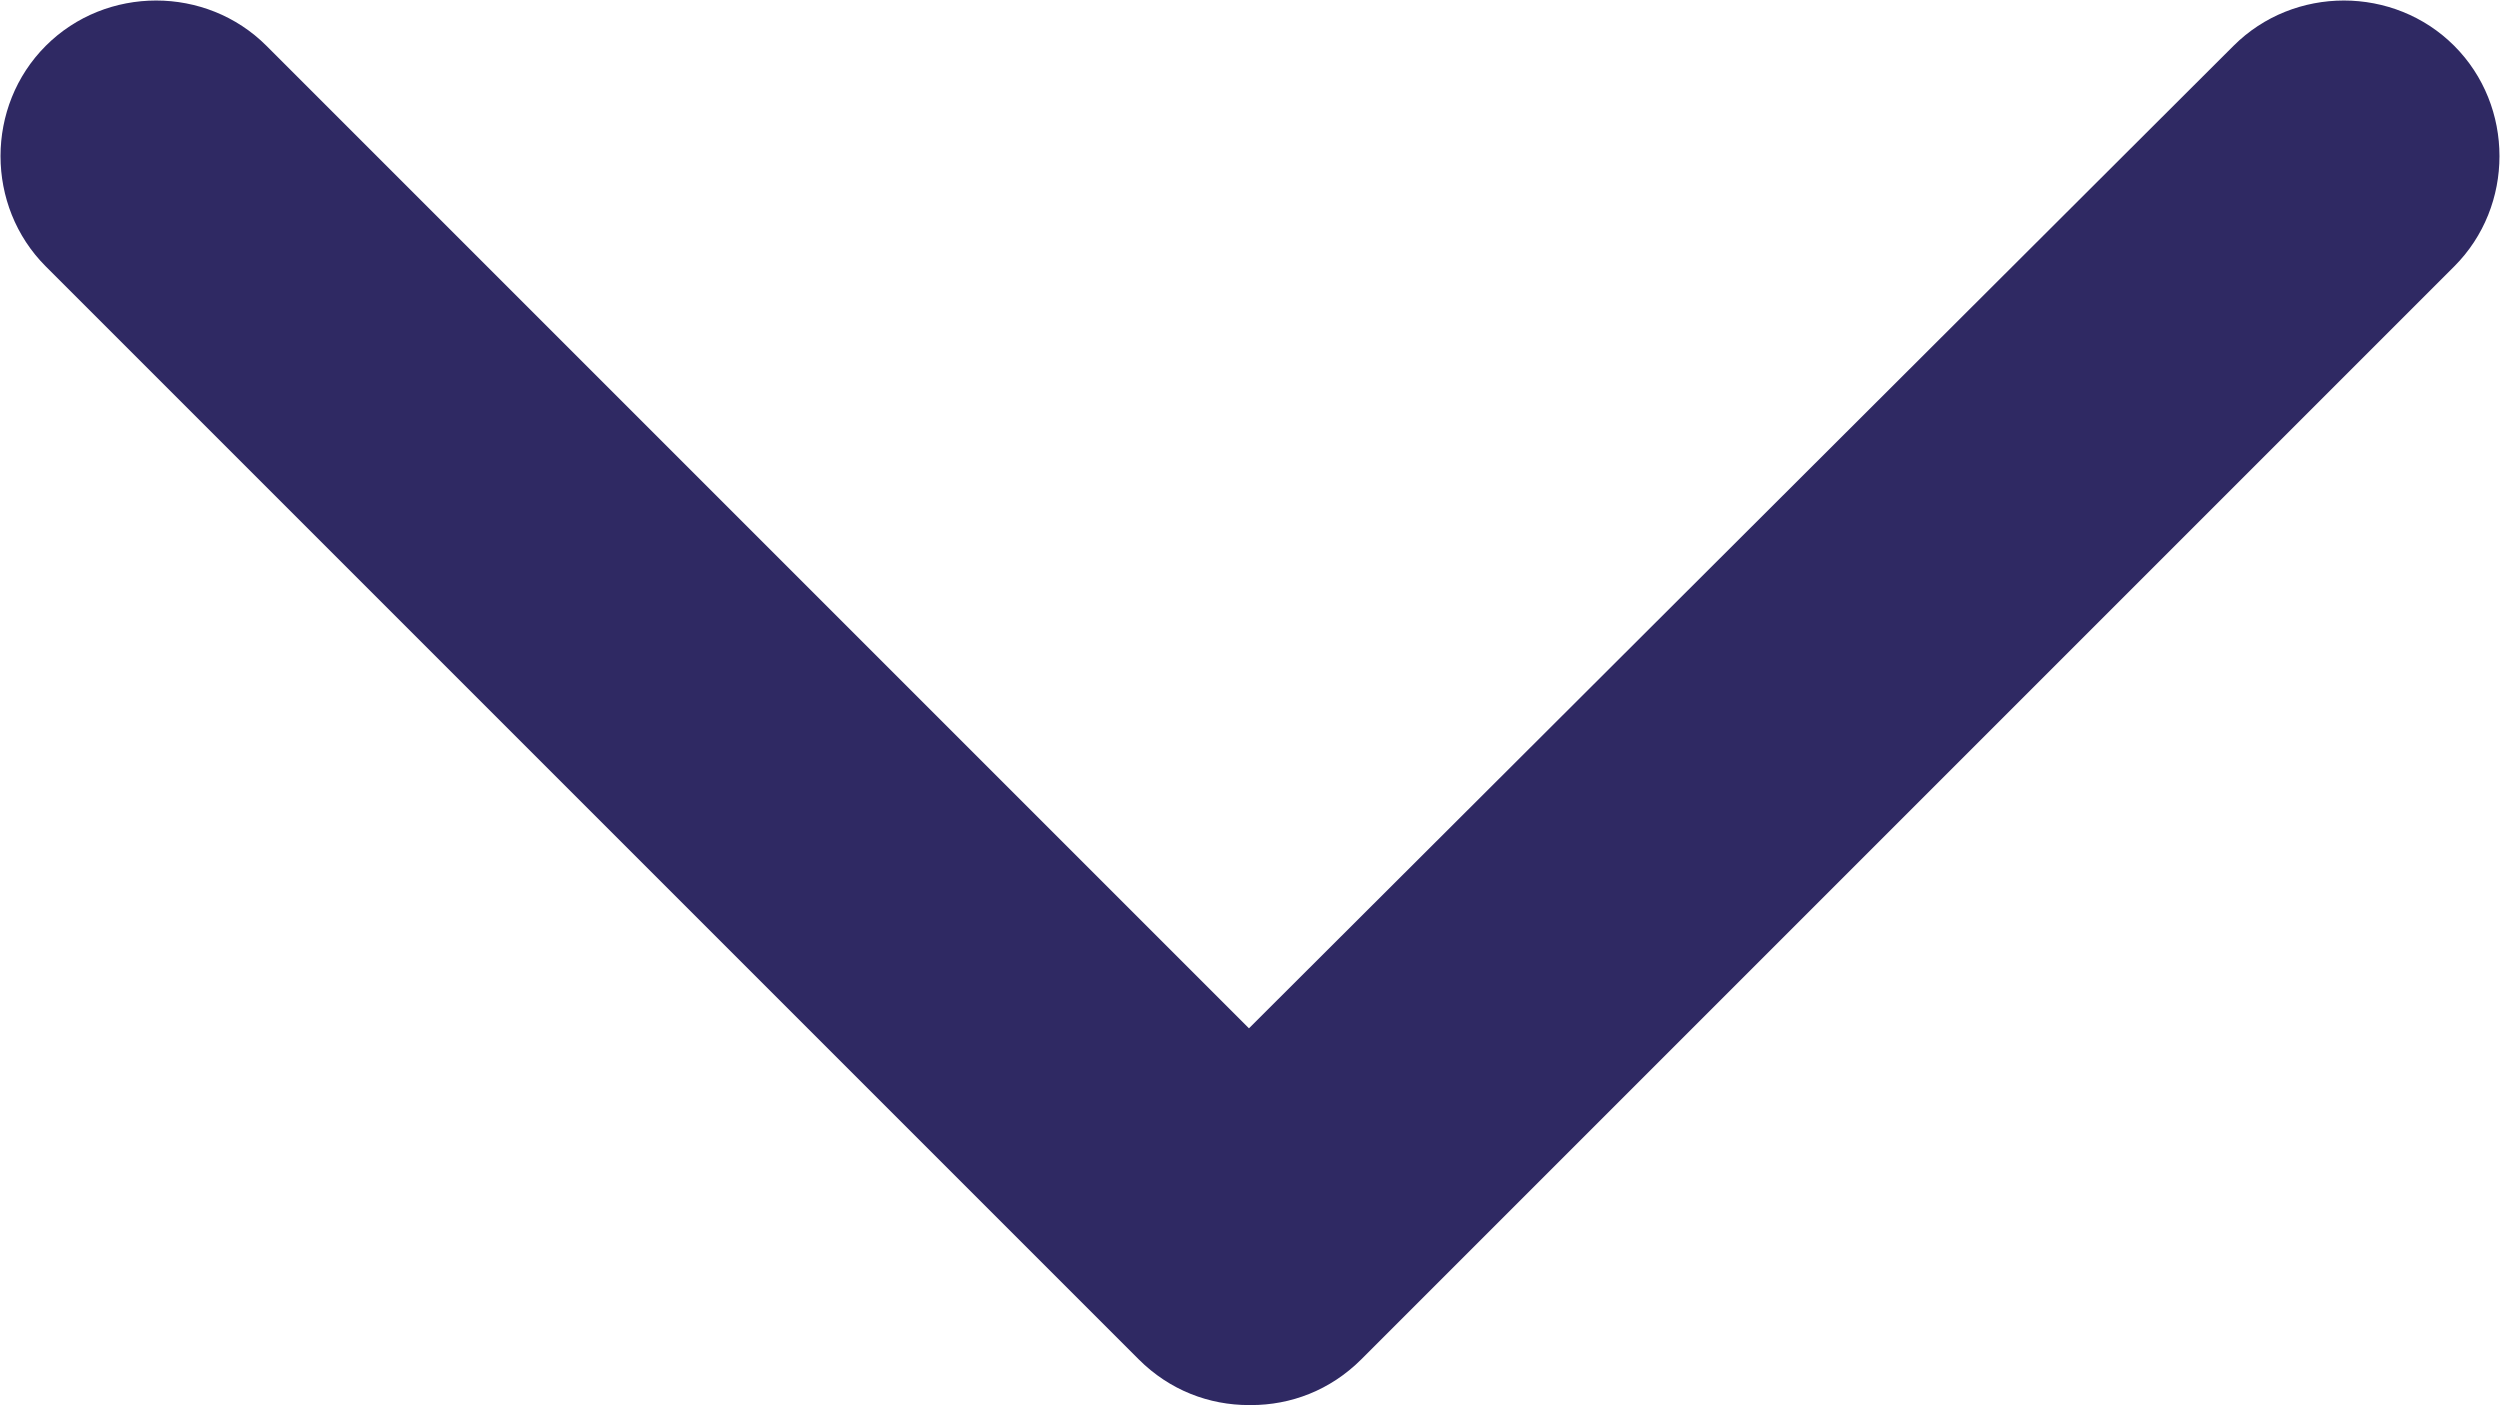 <?xml version="1.0" encoding="UTF-8"?>
<svg id="_Слой_2" data-name="Слой 2" xmlns="http://www.w3.org/2000/svg" viewBox="0 0 12.01 6.75">
  <defs>
    <style>
      .cls-1 {
        fill: #2f2963;
      }
    </style>
  </defs>
  <g id="_Слой_1-2" data-name="Слой 1">
    <path class="cls-1" d="m6,6.75c-.19,0-.38-.07-.53-.22L.22,1.28C-.07.99-.07.51.22.22S.99-.07,1.28.22l4.72,4.72L10.73.22c.29-.29.77-.29,1.06,0s.29.77,0,1.06l-5.25,5.25c-.15.15-.34.22-.53.22Z"/>
  </g>
</svg>